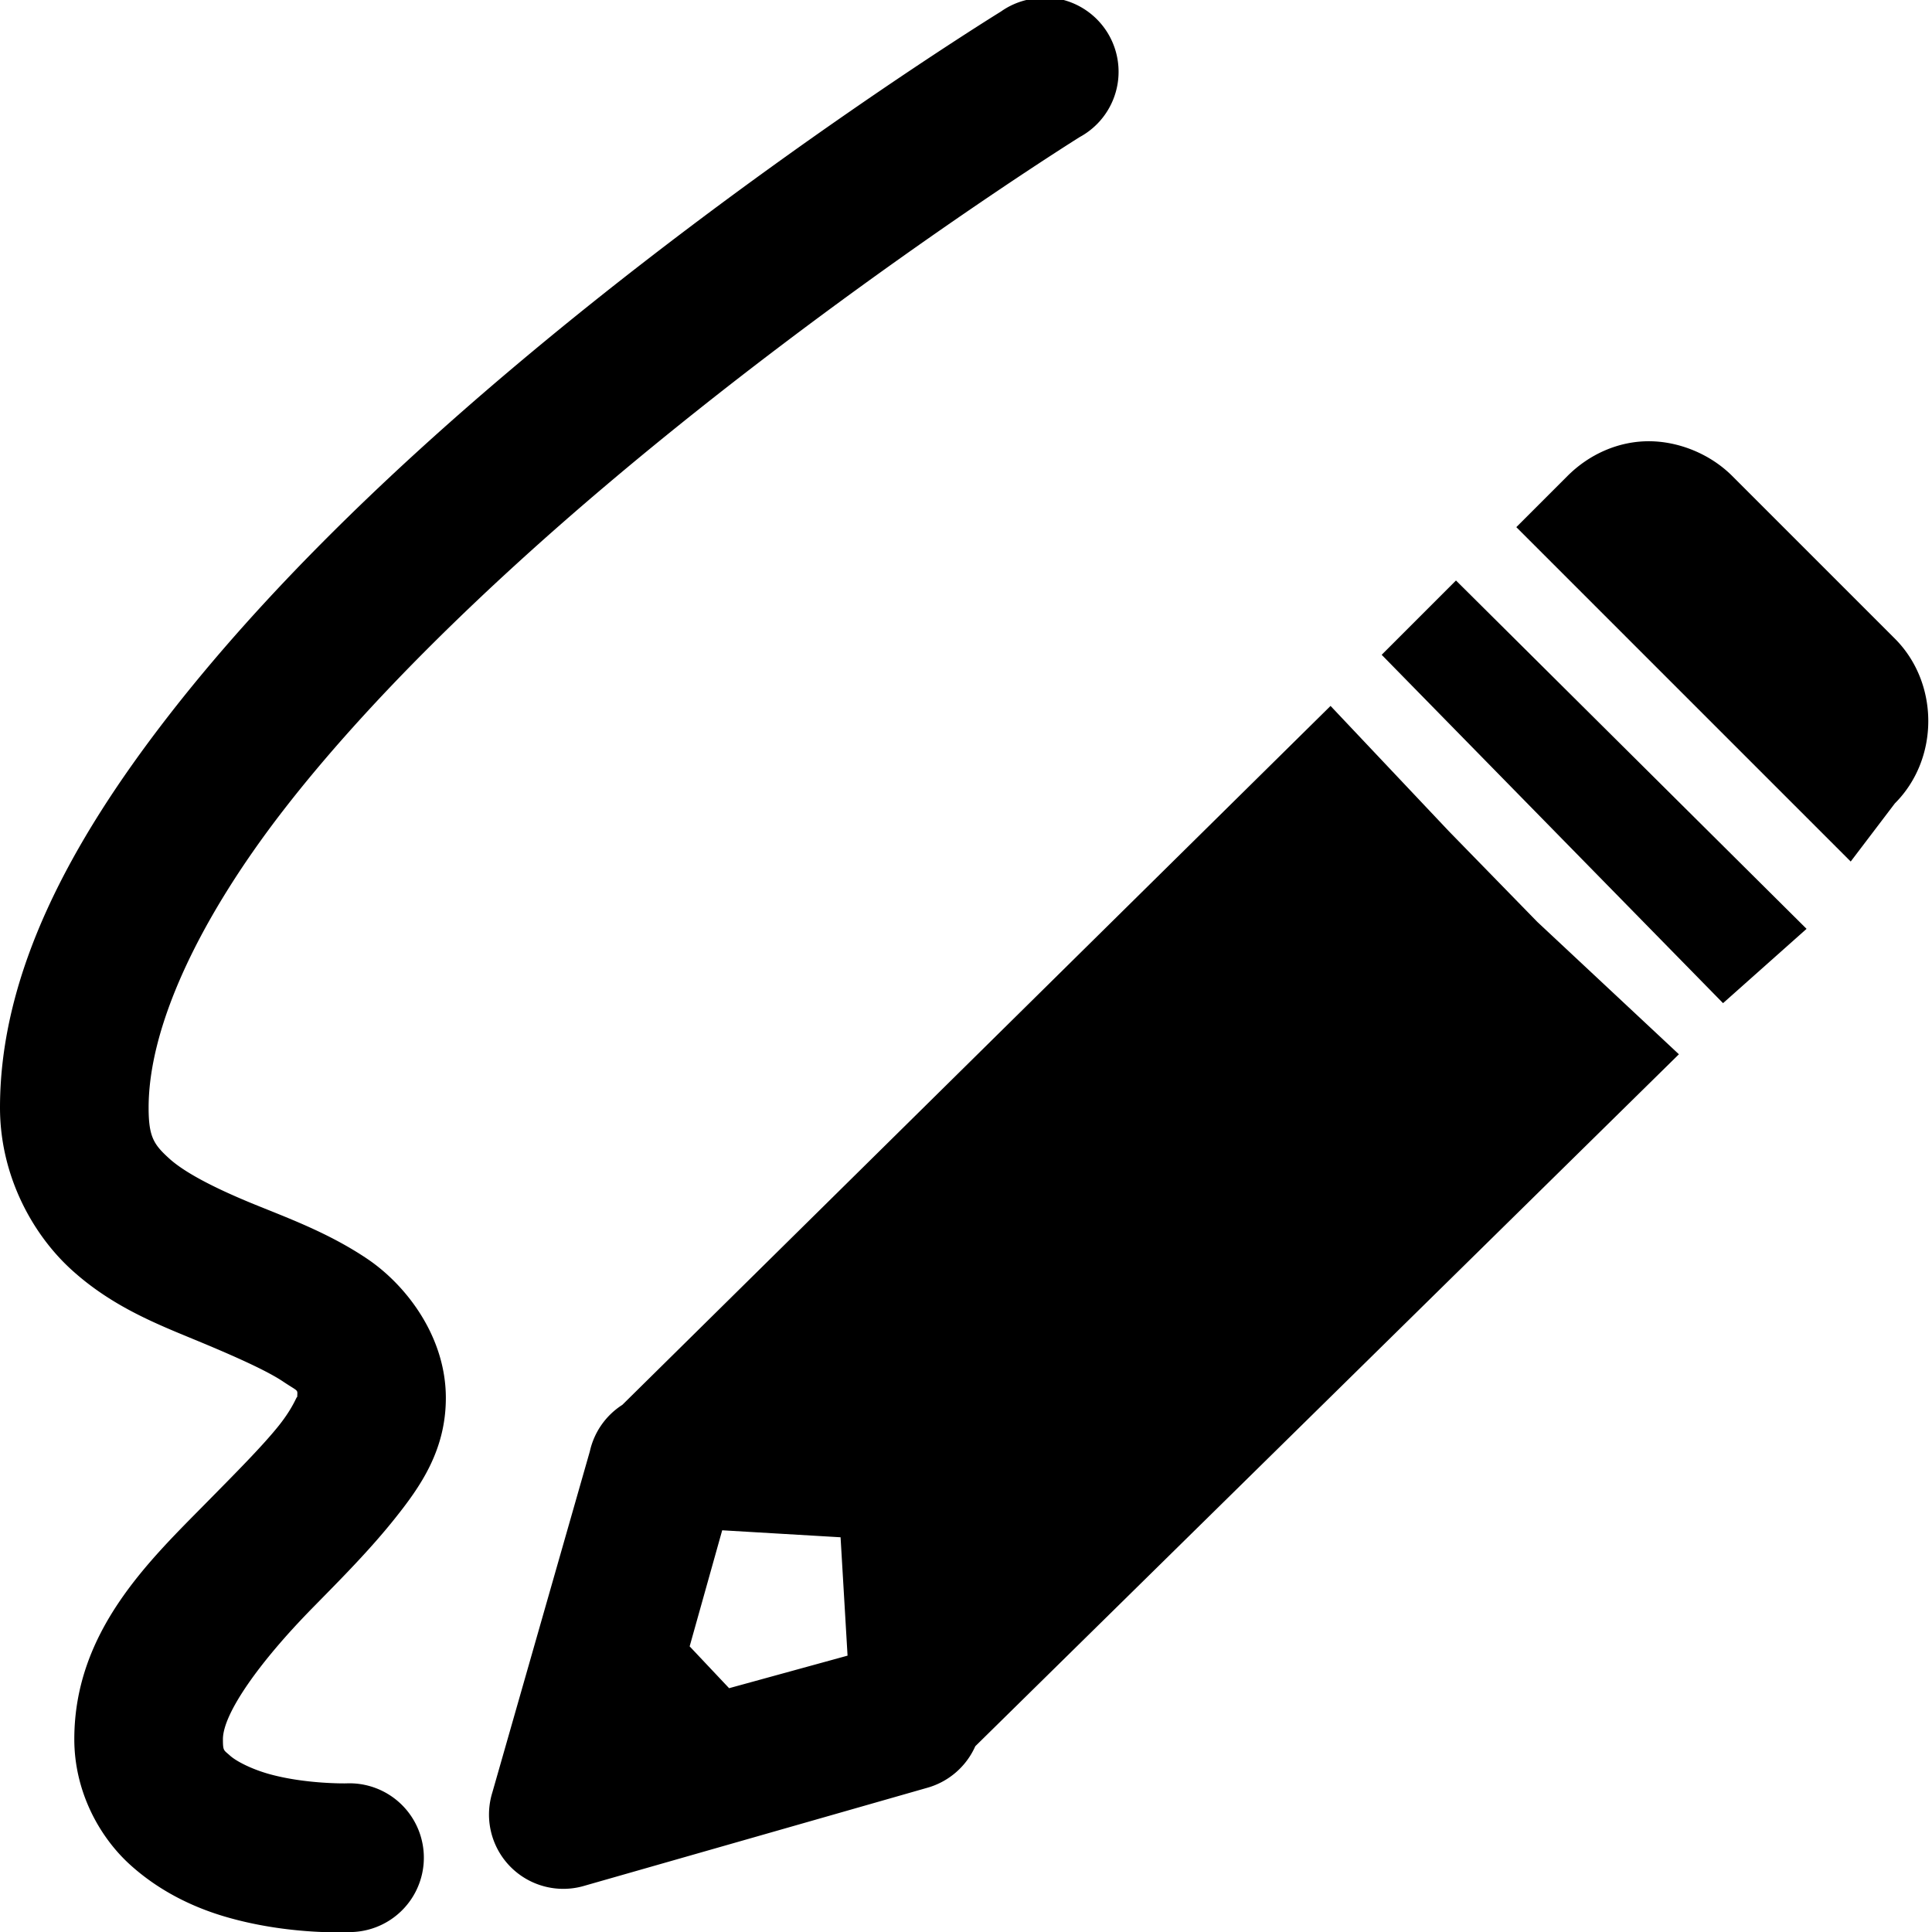 <?xml version="1.0"?>
<svg xmlns="http://www.w3.org/2000/svg" viewBox="0 0 26 26" enable-background="new 0 0 26 26">
    <path style="text-indent:0;text-align:start;line-height:normal;text-transform:none;block-progression:tb;-inkscape-font-specification:Bitstream Vera Sans" d="M 13.969 -0.031 A 1 1 0 0 0 13.812 0 A 1 1 0 0 0 13.469 0.156 C 13.469 0.156 10.16 2.194 6.844 5 C 5.186 6.403 3.537 7.993 2.25 9.656 C 0.963 11.319 0 13.083 0 14.906 C 0 15.813 0.431 16.608 0.969 17.094 C 1.506 17.58 2.102 17.815 2.625 18.031 C 3.148 18.247 3.591 18.445 3.812 18.594 C 4.034 18.742 4 18.688 4 18.812 C 4 18.753 3.972 18.91 3.75 19.188 C 3.528 19.465 3.166 19.828 2.781 20.219 C 2.012 21.001 1 21.951 1 23.406 C 1 24.096 1.326 24.709 1.75 25.094 C 2.174 25.478 2.662 25.693 3.094 25.812 C 3.956 26.052 4.75 26 4.75 26 A 1.001 1.001 0 0 0 4.656 24 C 4.656 24 4.112 24.01 3.625 23.875 C 3.381 23.807 3.176 23.7 3.094 23.625 C 3.011 23.55 3 23.567 3 23.406 C 3 23.062 3.488 22.368 4.219 21.625 C 4.584 21.253 4.972 20.864 5.312 20.438 C 5.653 20.011 6 19.522 6 18.812 C 6 17.987 5.466 17.292 4.938 16.938 C 4.409 16.583 3.852 16.384 3.375 16.188 C 2.898 15.991 2.494 15.786 2.281 15.594 C 2.069 15.402 2 15.3 2 14.906 C 2 13.83 2.662 12.393 3.812 10.906 C 4.963 9.419 6.564 7.878 8.156 6.531 C 11.34 3.837 14.531 1.844 14.531 1.844 A 1 1 0 0 0 13.969 -0.031 z M 22.188 5.938 C 21.788 5.938 21.394 6.106 21.094 6.406 L 20.406 7.094 L 24.906 11.594 L 25.5 10.812 C 26.1 10.213 26.1 9.194 25.5 8.594 L 23.312 6.406 C 23.012 6.106 22.587 5.938 22.188 5.938 z M 19.594 7.812 L 18.594 8.812 L 23.188 13.5 L 24.312 12.5 L 19.594 7.812 z M 17.906 9.5 L 8.375 18.906 A 1 1 0 0 0 7.938 19.531 L 6.625 24.125 A 1 1 0 0 0 7.875 25.375 L 12.469 24.062 A 1.005 1.005 0 0 0 13.125 23.5 L 22.594 14.188 L 20.688 12.406 L 19.5 11.188 L 17.906 9.5 z M 9.719 20.594 L 11.312 20.688 L 11.406 22.281 L 9.812 22.719 L 9.281 22.156 L 9.719 20.594 z" overflow="visible" enable-background="accumulate" font-family="Bitstream Vera Sans"/>
</svg>
